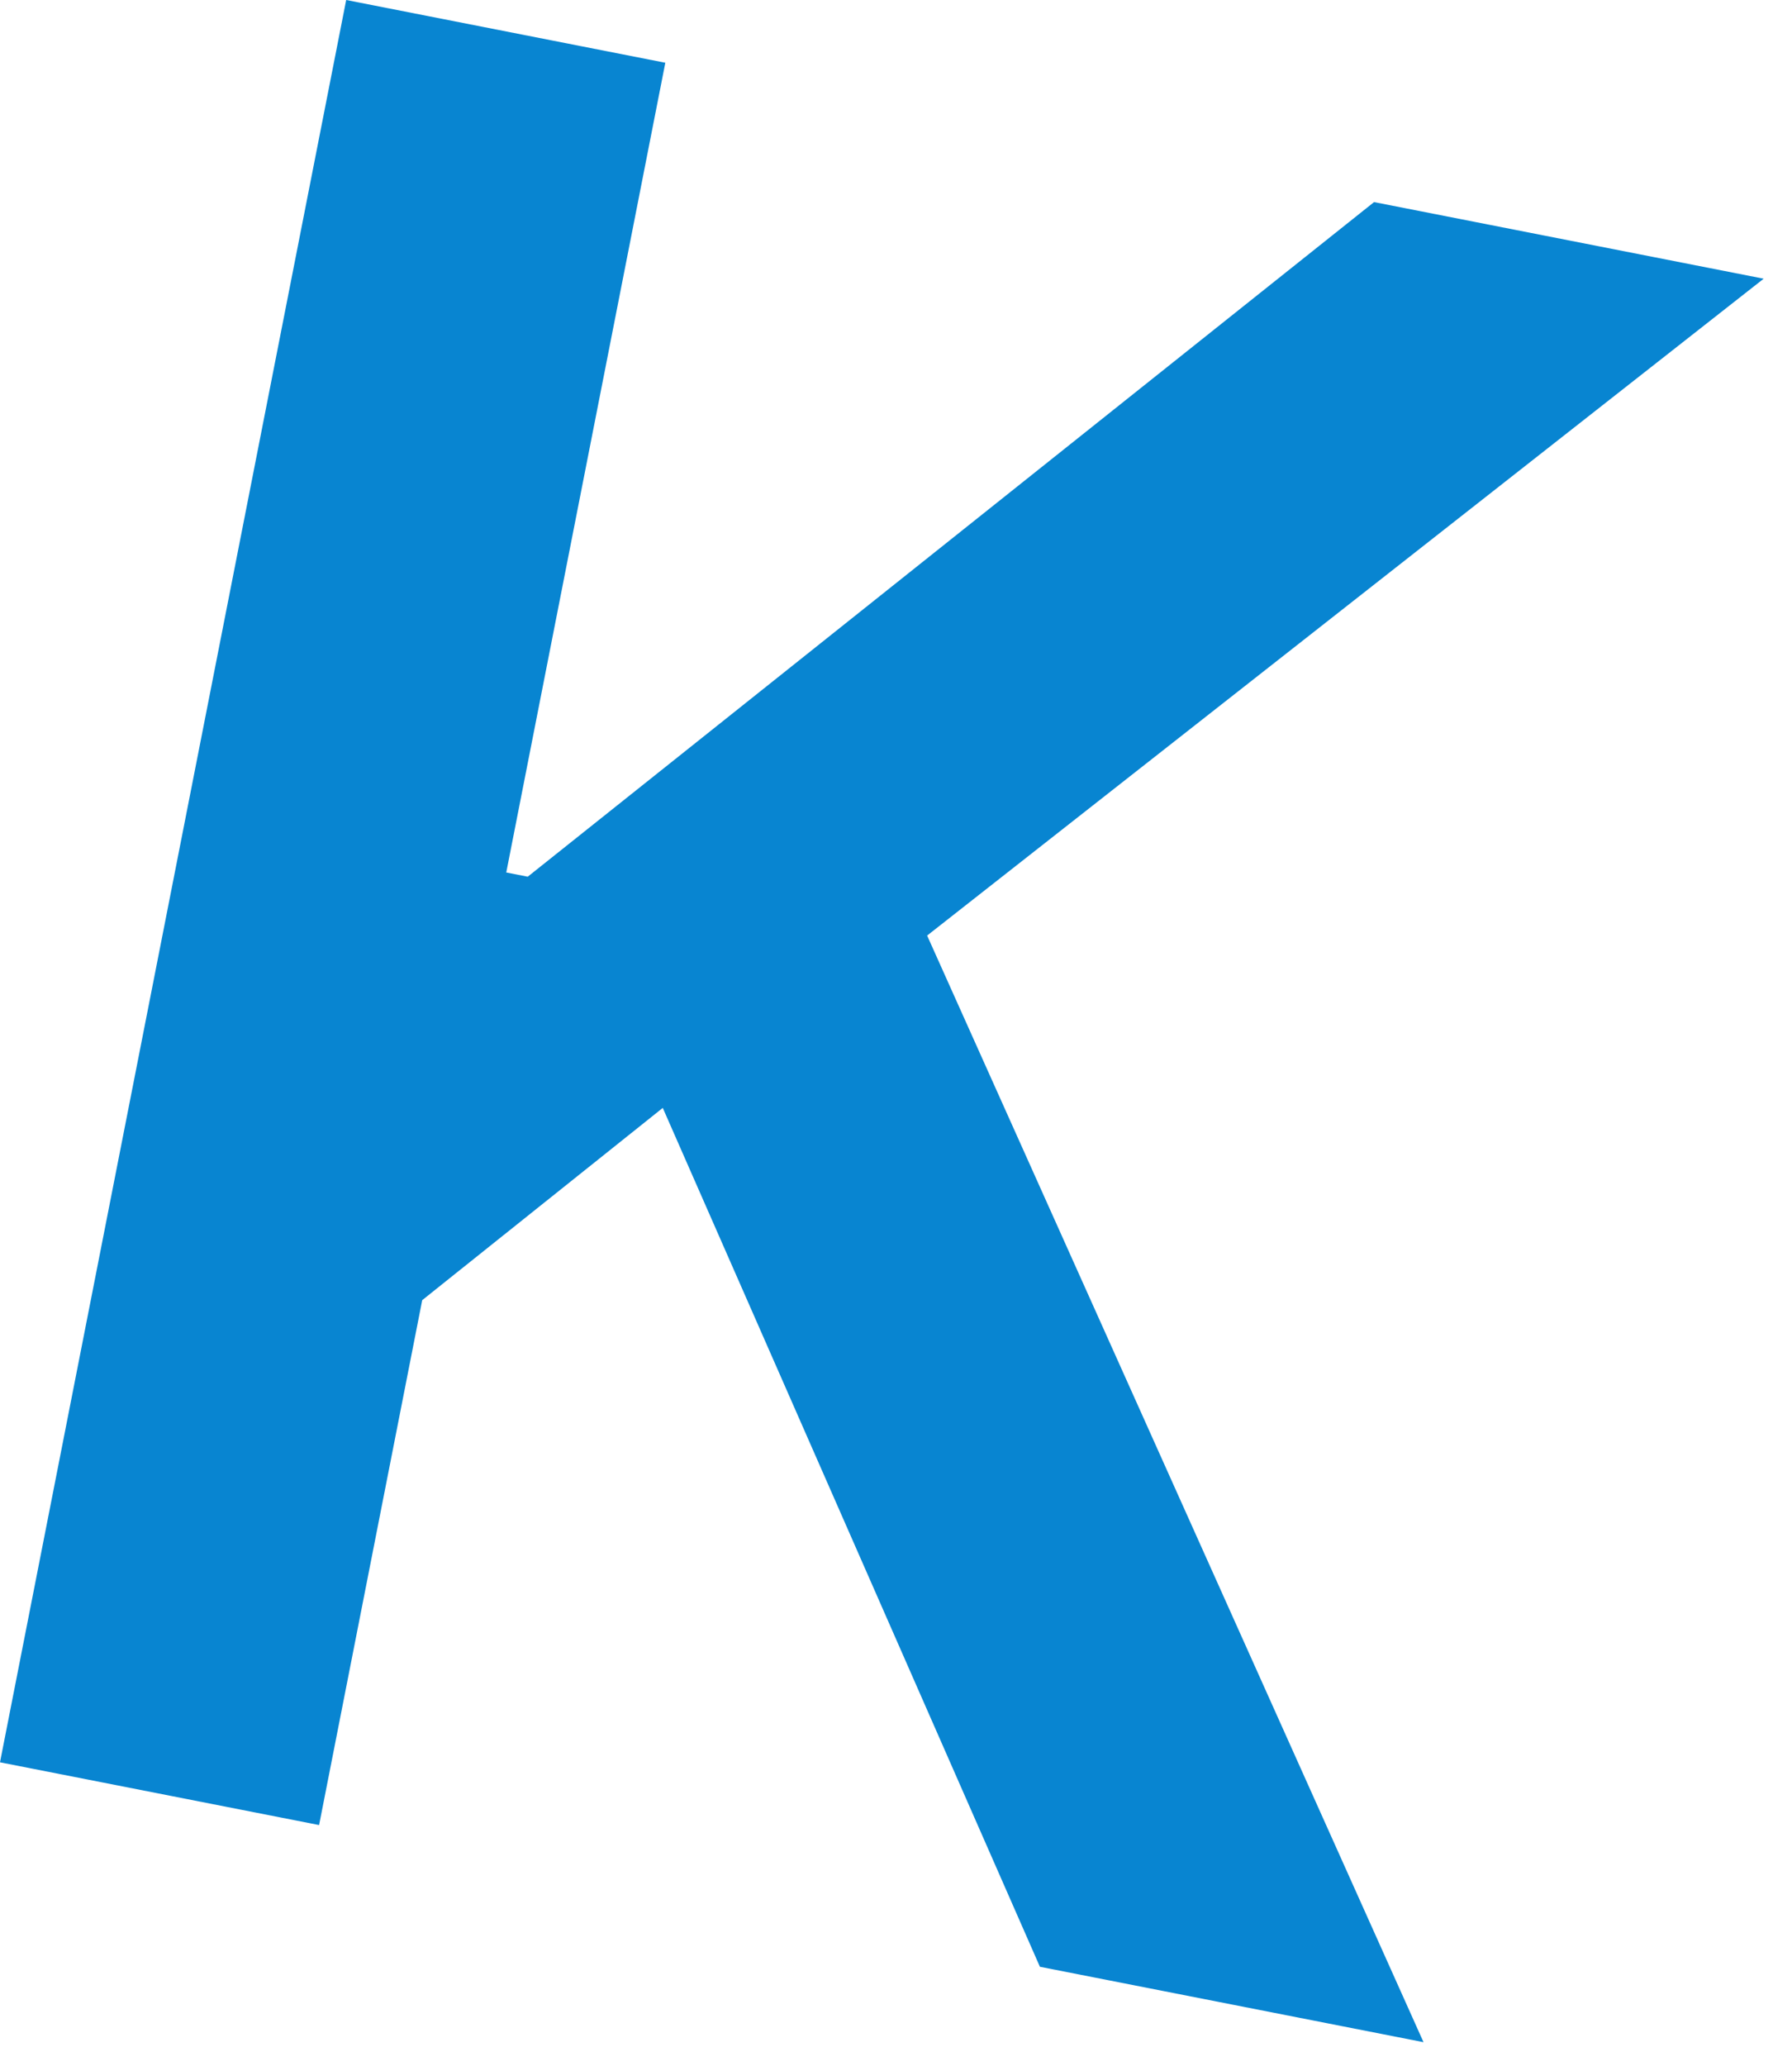 <?xml version="1.0" encoding="UTF-8"?> <svg xmlns="http://www.w3.org/2000/svg" width="59" height="68" viewBox="0 0 59 68" fill="none"> <path d="M2.91584e-05 57.997L11.398 0L21.905 2.065L16.668 28.713L17.375 28.852L45.24 6.651L58.068 9.172L30.525 30.789L46.868 67.208L34.238 64.726L21.821 36.461L13.901 42.788L10.506 60.062L2.91584e-05 57.997Z" fill="#0885D1"></path> </svg> 